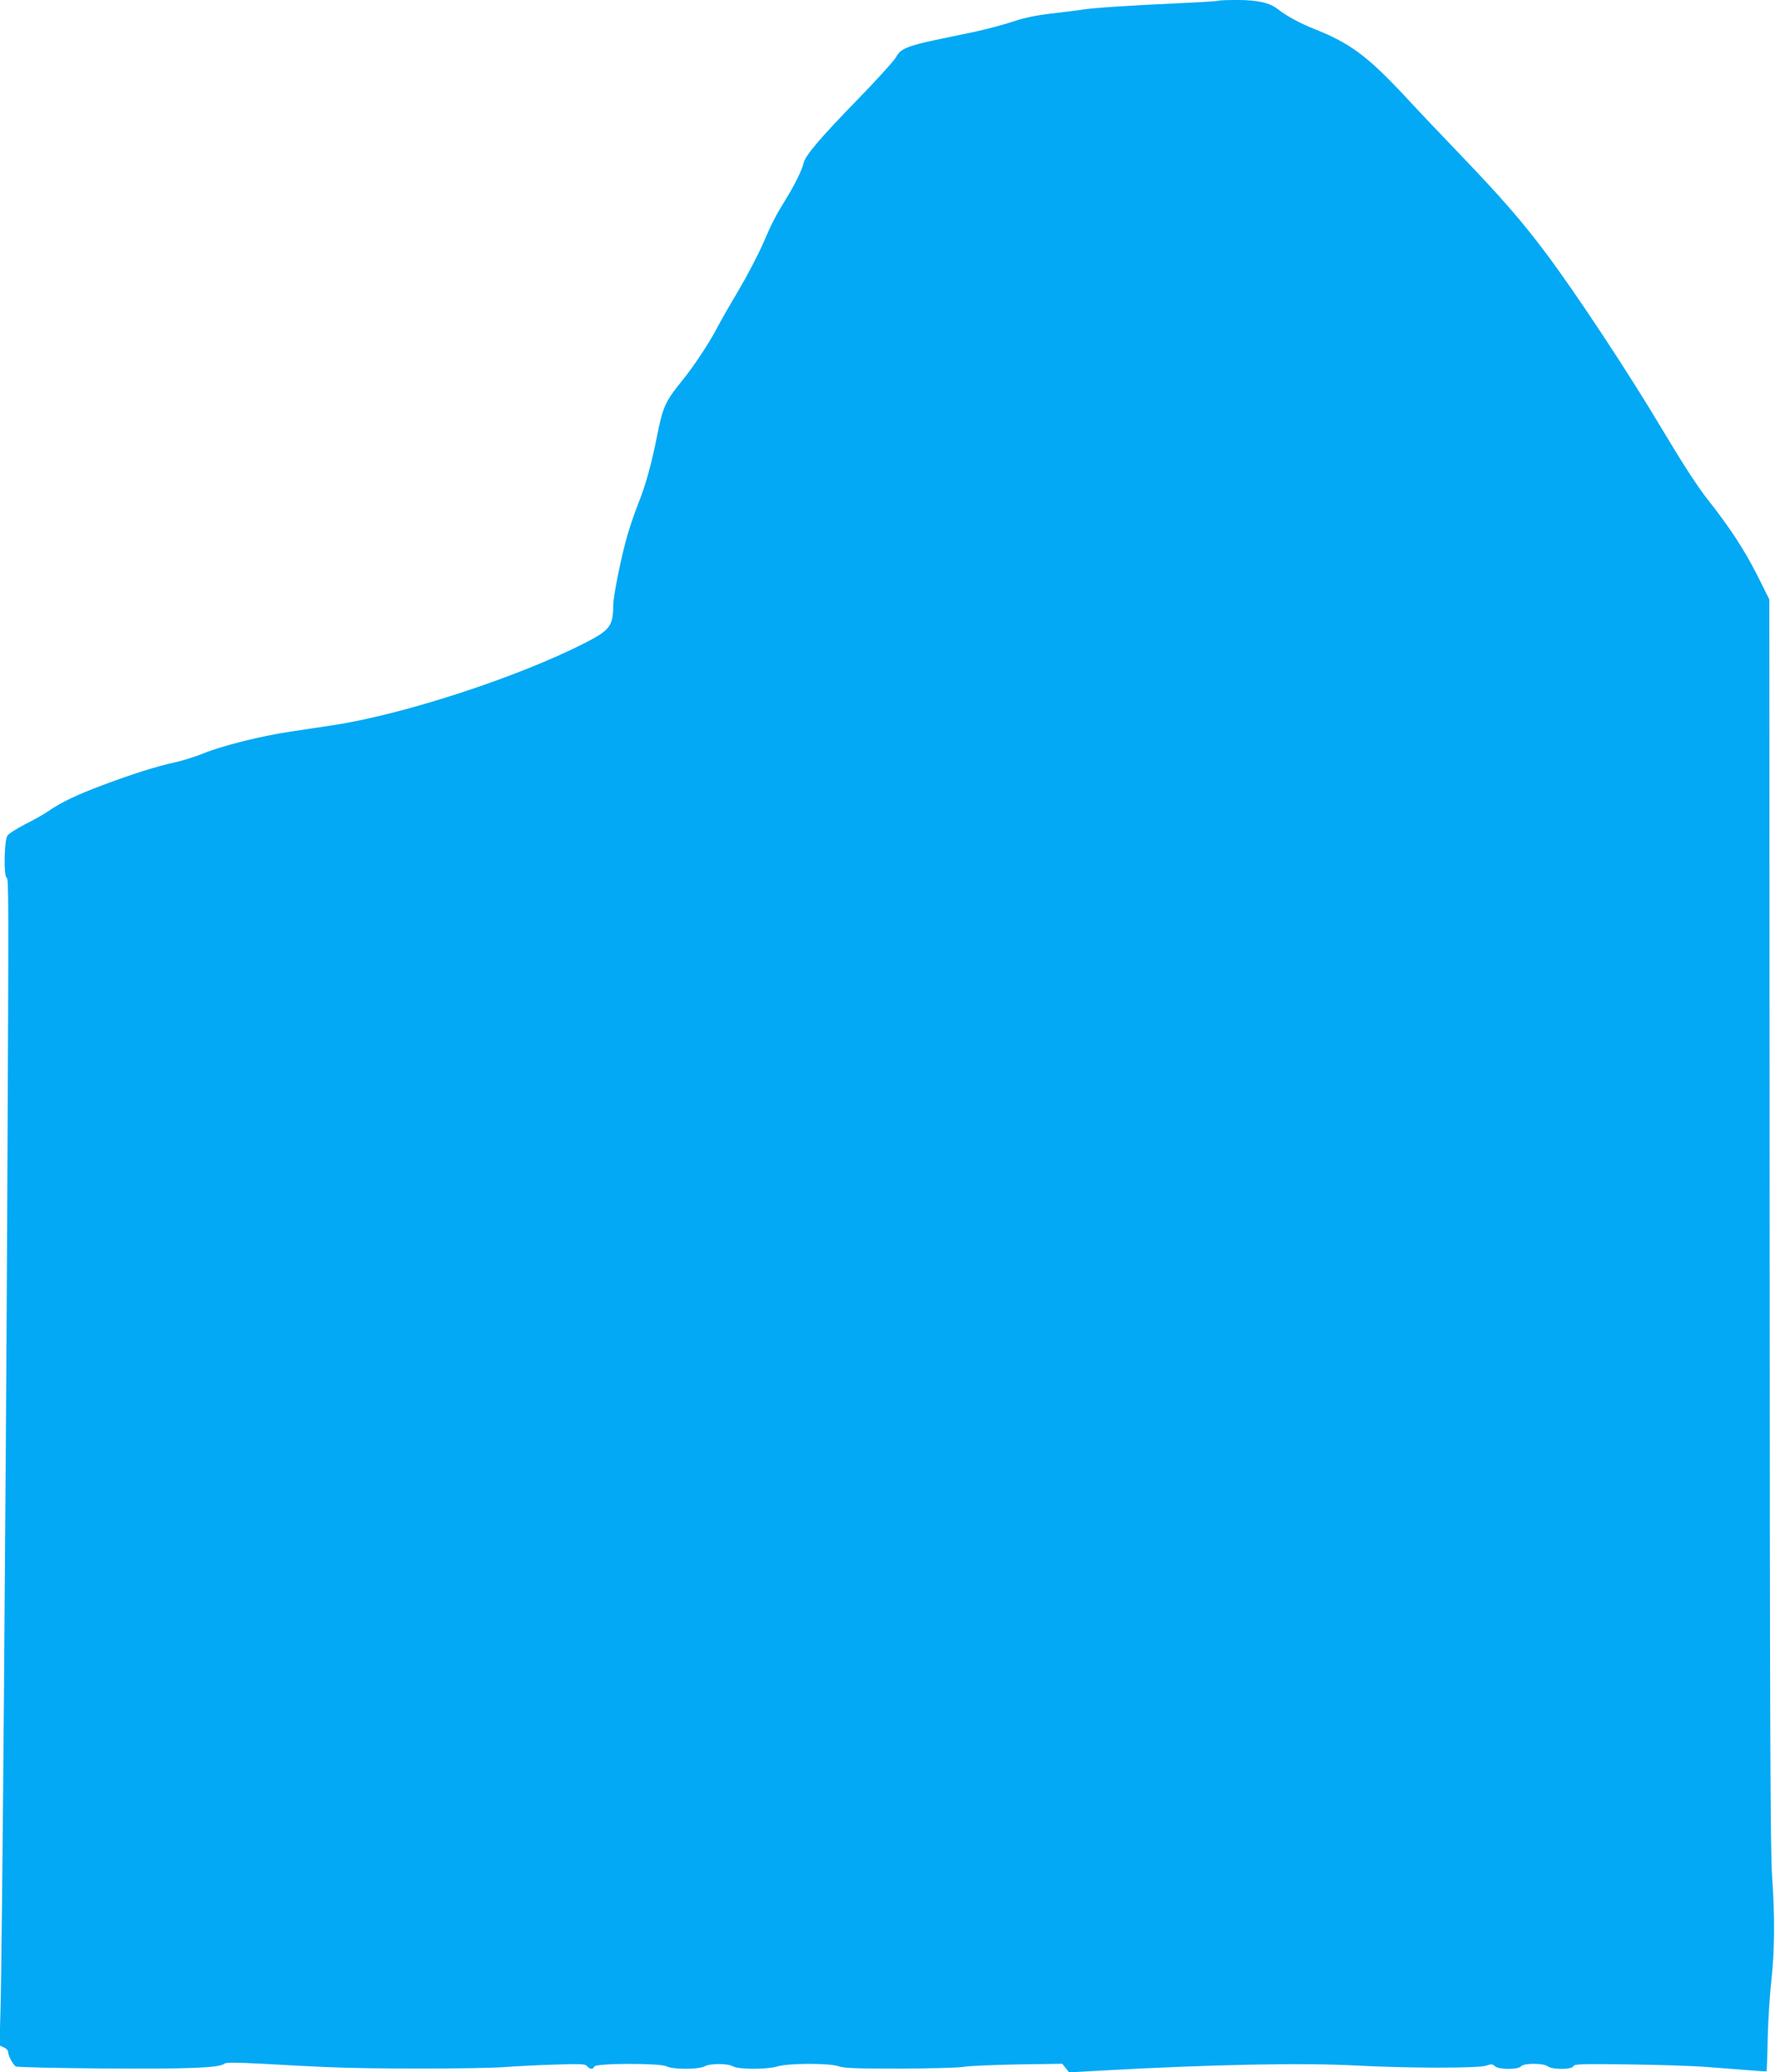 <?xml version="1.0" standalone="no"?>
<!DOCTYPE svg PUBLIC "-//W3C//DTD SVG 20010904//EN"
 "http://www.w3.org/TR/2001/REC-SVG-20010904/DTD/svg10.dtd">
<svg version="1.0" xmlns="http://www.w3.org/2000/svg"
 width="1097pt" height="1280pt" viewBox="0 0 1097 1280"
 preserveAspectRatio="xMidYMid meet">
<g transform="translate(0,1280) scale(0.1,-0.1)"
fill="#03a9f4" stroke="none">
<path d="M7529 12795 c-3 -2 -113 -9 -244 -15 -305 -14 -524 -28 -600 -40 -33
-5 -119 -16 -192 -24 -91 -11 -163 -26 -235 -50 -57 -19 -159 -46 -228 -61
-69 -14 -179 -37 -244 -51 -176 -37 -222 -57 -246 -104 -11 -21 -117 -139
-237 -262 -239 -246 -328 -350 -338 -400 -9 -39 -53 -129 -105 -213 -67 -109
-89 -151 -144 -279 -30 -69 -99 -201 -154 -294 -55 -92 -113 -194 -130 -227
-41 -81 -142 -235 -211 -320 -110 -135 -124 -166 -161 -352 -34 -171 -70 -300
-113 -408 -22 -55 -53 -145 -69 -200 -38 -130 -88 -378 -88 -435 -1 -127 -20
-153 -177 -233 -415 -211 -1110 -438 -1548 -506 -71 -11 -194 -29 -272 -41
-182 -27 -424 -88 -538 -135 -49 -20 -130 -45 -180 -56 -106 -23 -257 -70
-445 -141 -152 -57 -250 -103 -330 -158 -30 -21 -96 -58 -147 -83 -50 -26 -99
-57 -107 -69 -20 -28 -24 -254 -5 -260 13 -4 13 -97 4 -1983 -9 -1868 -32
-4671 -42 -5015 l-6 -216 27 -12 c14 -6 26 -18 26 -26 0 -25 32 -85 49 -92 9
-4 252 -10 541 -12 523 -4 716 4 746 29 11 9 63 9 237 0 122 -7 308 -17 412
-21 250 -12 938 -11 1090 1 66 5 203 12 305 15 163 5 187 4 199 -10 16 -20 37
-21 44 -2 8 21 407 22 447 1 40 -20 195 -20 234 0 36 19 143 19 176 0 35 -20
211 -20 276 0 67 20 323 21 379 0 32 -11 108 -14 375 -14 184 1 362 5 395 11
33 6 184 12 335 15 l275 4 21 -26 21 -27 199 11 c688 38 1244 49 1579 31 325
-17 750 -17 798 -1 33 11 41 11 56 -3 24 -22 143 -22 161 -1 17 21 139 21 166
0 27 -21 150 -21 158 1 5 13 45 15 338 11 183 -2 403 -9 488 -16 85 -6 202
-16 260 -20 58 -5 106 -8 108 -6 1 1 5 94 7 206 3 112 13 274 23 359 20 186
22 390 4 640 -11 148 -14 965 -15 4036 l-2 3851 -72 144 c-80 159 -171 299
-311 476 -63 80 -154 221 -283 437 -203 341 -530 836 -714 1081 -146 195 -272
340 -519 598 -111 115 -273 286 -360 380 -227 242 -334 321 -551 407 -91 36
-173 81 -226 122 -51 41 -125 58 -255 58 -61 0 -113 -2 -115 -5z"/>
</g>
</svg>
